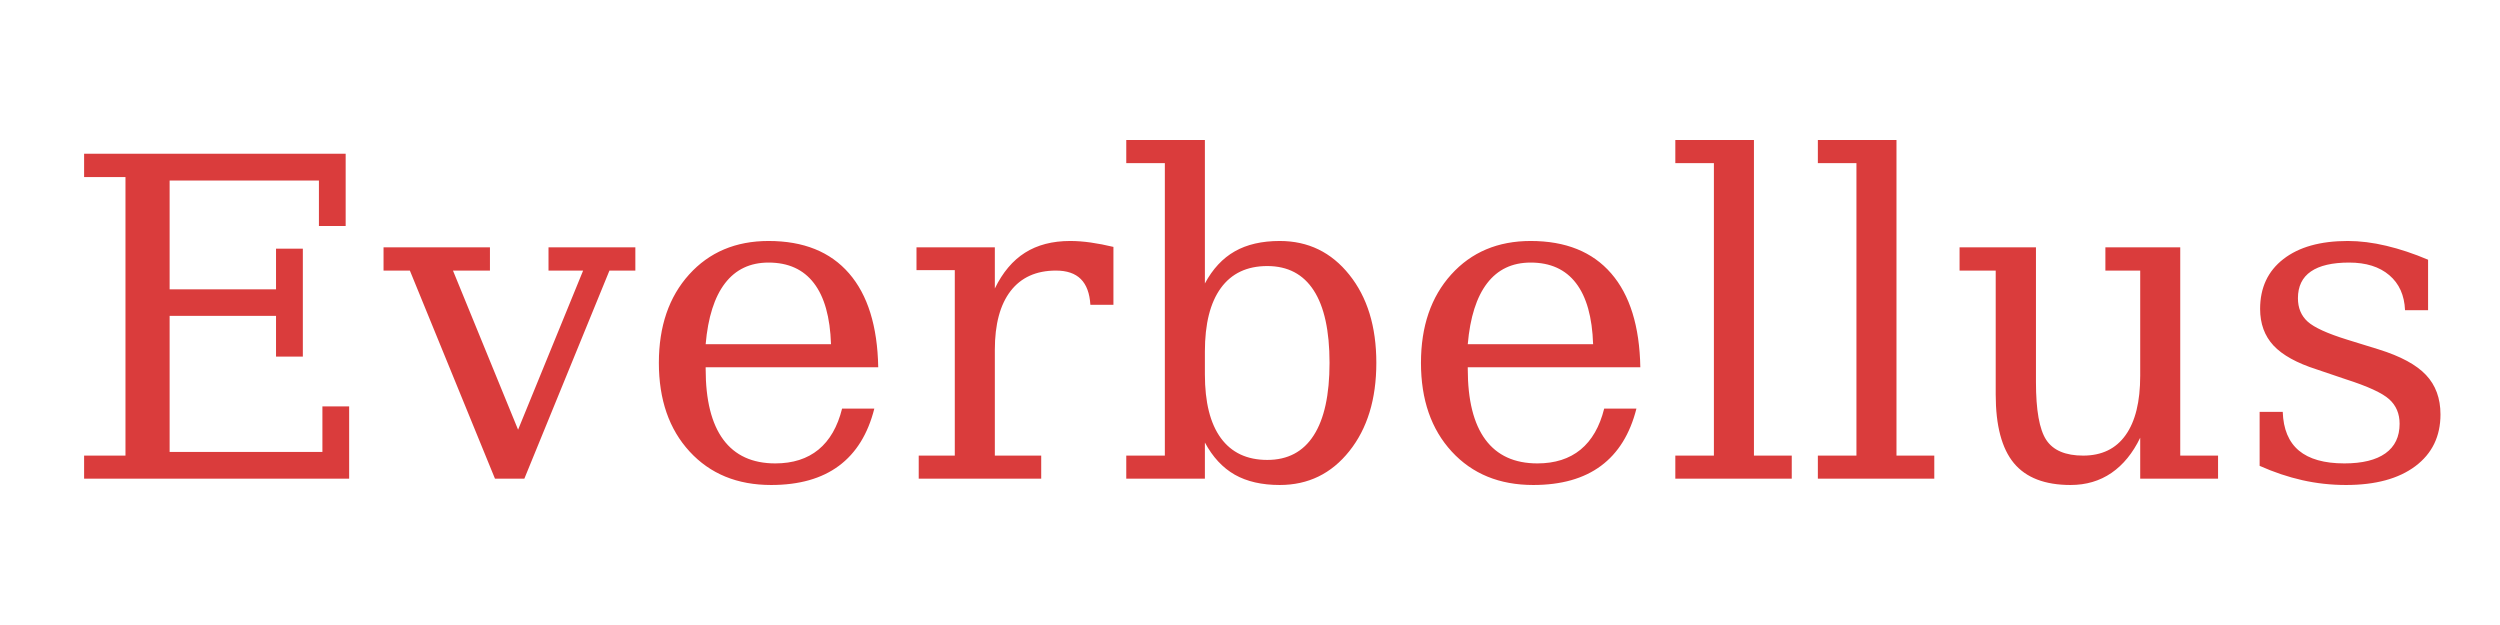 <?xml version="1.0" encoding="utf-8" ?>
<svg baseProfile="full" height="200px" version="1.1" viewBox="0 0 800 200" width="800px" xmlns="http://www.w3.org/2000/svg" xmlns:ev="http://www.w3.org/2001/xml-events" xmlns:xlink="http://www.w3.org/1999/xlink"><defs /><path d="M 26.914 153.170 L 26.914 145.794 L 40.151 145.794 L 40.151 56.657 L 26.914 56.657 L 26.914 49.192 L 110.613 49.192 L 110.613 72.323 L 102.056 72.323 L 102.056 57.771 L 54.279 57.771 L 54.279 92.579 L 88.329 92.579 L 88.329 79.565 L 96.909 79.565 L 96.909 114.106 L 88.329 114.106 L 88.329 101.070 L 54.279 101.070 L 54.279 144.613 L 103.170 144.613 L 103.170 130.039 L 111.728 130.039 L 111.728 153.170 L 26.914 153.170 Z M 158.388 153.170 L 131.157 86.585 L 122.733 86.585 L 122.733 79.142 L 156.783 79.142 L 156.783 86.585 L 144.950 86.585 L 165.786 137.504 L 186.600 86.585 L 175.524 86.585 L 175.524 79.142 L 203.313 79.142 L 203.313 86.585 L 195.023 86.585 L 167.792 153.170 L 158.388 153.170 Z M 281.032 117.515 L 225.811 117.515 L 225.811 118.072 Q 225.811 133.047 231.449 140.669 Q 237.087 148.290 248.096 148.290 Q 256.519 148.290 261.912 143.878 Q 267.305 139.443 269.466 130.752 L 279.784 130.752 Q 276.709 142.942 268.441 149.070 Q 260.196 155.198 246.759 155.198 Q 230.536 155.198 220.686 144.502 Q 210.836 133.805 210.836 116.111 Q 210.836 98.574 220.508 87.855 Q 230.201 77.114 245.934 77.114 Q 262.714 77.114 271.695 87.476 Q 280.675 97.816 281.032 117.515 Z M 265.923 110.139 Q 265.500 97.170 260.441 90.596 Q 255.405 84.022 245.934 84.022 Q 237.087 84.022 232.006 90.641 Q 226.926 97.259 225.811 110.139 L 265.923 110.139 Z M 356.297 79.008 L 356.297 97.526 L 348.920 97.526 Q 348.586 92.022 345.868 89.304 Q 343.149 86.585 337.912 86.585 Q 328.441 86.585 323.383 93.136 Q 318.347 99.688 318.347 111.944 L 318.347 145.794 L 333.188 145.794 L 333.188 153.170 L 293.990 153.170 L 293.990 145.794 L 305.533 145.794 L 305.533 86.451 L 293.277 86.451 L 293.277 79.142 L 318.347 79.142 L 318.347 92.312 Q 322.113 84.579 328.018 80.858 Q 333.945 77.114 342.458 77.114 Q 345.578 77.114 349.032 77.604 Q 352.486 78.095 356.297 79.008 Z M 372.751 145.794 L 372.751 52.200 L 360.405 52.200 L 360.405 44.802 L 385.564 44.802 L 385.564 90.707 Q 389.308 83.733 395.124 80.434 Q 400.940 77.114 409.520 77.114 Q 423.157 77.114 431.781 87.922 Q 440.428 98.708 440.428 116.111 Q 440.428 133.538 431.781 144.368 Q 423.157 155.198 409.520 155.198 Q 400.940 155.198 395.124 151.900 Q 389.308 148.580 385.564 141.605 L 385.564 153.170 L 360.405 153.170 L 360.405 145.794 L 372.751 145.794 Z M 385.564 119.811 Q 385.564 133.181 390.667 140.178 Q 395.792 147.176 405.531 147.176 Q 415.358 147.176 420.394 139.309 Q 425.453 131.443 425.453 116.111 Q 425.453 100.735 420.394 92.936 Q 415.358 85.136 405.531 85.136 Q 395.792 85.136 390.667 92.178 Q 385.564 99.198 385.564 112.501 L 385.564 119.811 Z M 524.904 117.515 L 469.684 117.515 L 469.684 118.072 Q 469.684 133.047 475.322 140.669 Q 480.960 148.290 491.968 148.290 Q 500.392 148.290 505.784 143.878 Q 511.177 139.443 513.339 130.752 L 523.656 130.752 Q 520.581 142.942 512.314 149.070 Q 504.069 155.198 490.631 155.198 Q 474.408 155.198 464.559 144.502 Q 454.709 133.805 454.709 116.111 Q 454.709 98.574 464.380 87.855 Q 474.074 77.114 489.807 77.114 Q 506.587 77.114 515.567 87.476 Q 524.548 97.816 524.904 117.515 Z M 509.796 110.139 Q 509.372 97.170 504.314 90.596 Q 499.277 84.022 489.807 84.022 Q 480.960 84.022 475.879 90.641 Q 470.798 97.259 469.684 110.139 L 509.796 110.139 Z M 561.261 145.794 L 573.361 145.794 L 573.361 153.170 L 536.102 153.170 L 536.102 145.794 L 548.448 145.794 L 548.448 52.200 L 536.102 52.200 L 536.102 44.802 L 561.261 44.802 L 561.261 145.794 Z M 606.874 145.794 L 618.974 145.794 L 618.974 153.170 L 581.715 153.170 L 581.715 145.794 L 594.060 145.794 L 594.060 52.200 L 581.715 52.200 L 581.715 44.802 L 606.874 44.802 L 606.874 145.794 Z M 673.724 79.142 L 697.679 79.142 L 697.679 145.794 L 709.779 145.794 L 709.779 153.170 L 684.866 153.170 L 684.866 140.067 Q 681.300 147.465 675.662 151.343 Q 670.024 155.198 662.582 155.198 Q 650.258 155.198 644.442 148.201 Q 638.626 141.181 638.626 126.228 L 638.626 86.585 L 627.061 86.585 L 627.061 79.142 L 651.506 79.142 L 651.506 122.240 Q 651.506 135.766 654.804 140.780 Q 658.125 145.794 666.615 145.794 Q 675.529 145.794 680.186 139.242 Q 684.866 132.691 684.866 120.234 L 684.866 86.585 L 673.724 86.585 L 673.724 79.142 Z M 723.080 149.070 L 723.080 131.800 L 730.479 131.800 Q 730.746 140.067 735.649 144.190 Q 740.573 148.290 750.178 148.290 Q 758.824 148.290 763.348 145.059 Q 767.872 141.827 767.872 135.610 Q 767.872 130.752 764.551 127.766 Q 761.253 124.758 750.601 121.348 L 741.331 118.206 Q 731.793 115.153 727.515 110.563 Q 723.236 105.950 723.236 98.841 Q 723.236 88.680 730.679 82.908 Q 738.122 77.114 751.292 77.114 Q 757.153 77.114 763.615 78.652 Q 770.100 80.189 776.986 83.109 L 776.986 99.265 L 769.610 99.265 Q 769.320 92.089 764.574 88.056 Q 759.849 84.022 751.716 84.022 Q 743.626 84.022 739.482 86.875 Q 735.337 89.727 735.337 95.432 Q 735.337 100.111 738.479 102.942 Q 741.621 105.749 751.025 108.669 L 761.186 111.811 Q 771.704 115.086 776.317 119.989 Q 780.952 124.891 780.952 132.624 Q 780.952 143.142 772.908 149.181 Q 764.863 155.198 750.735 155.198 Q 743.560 155.198 736.741 153.660 Q 729.922 152.123 723.080 149.070 Z" fill="#DA3C3C" stroke="none" /></svg>